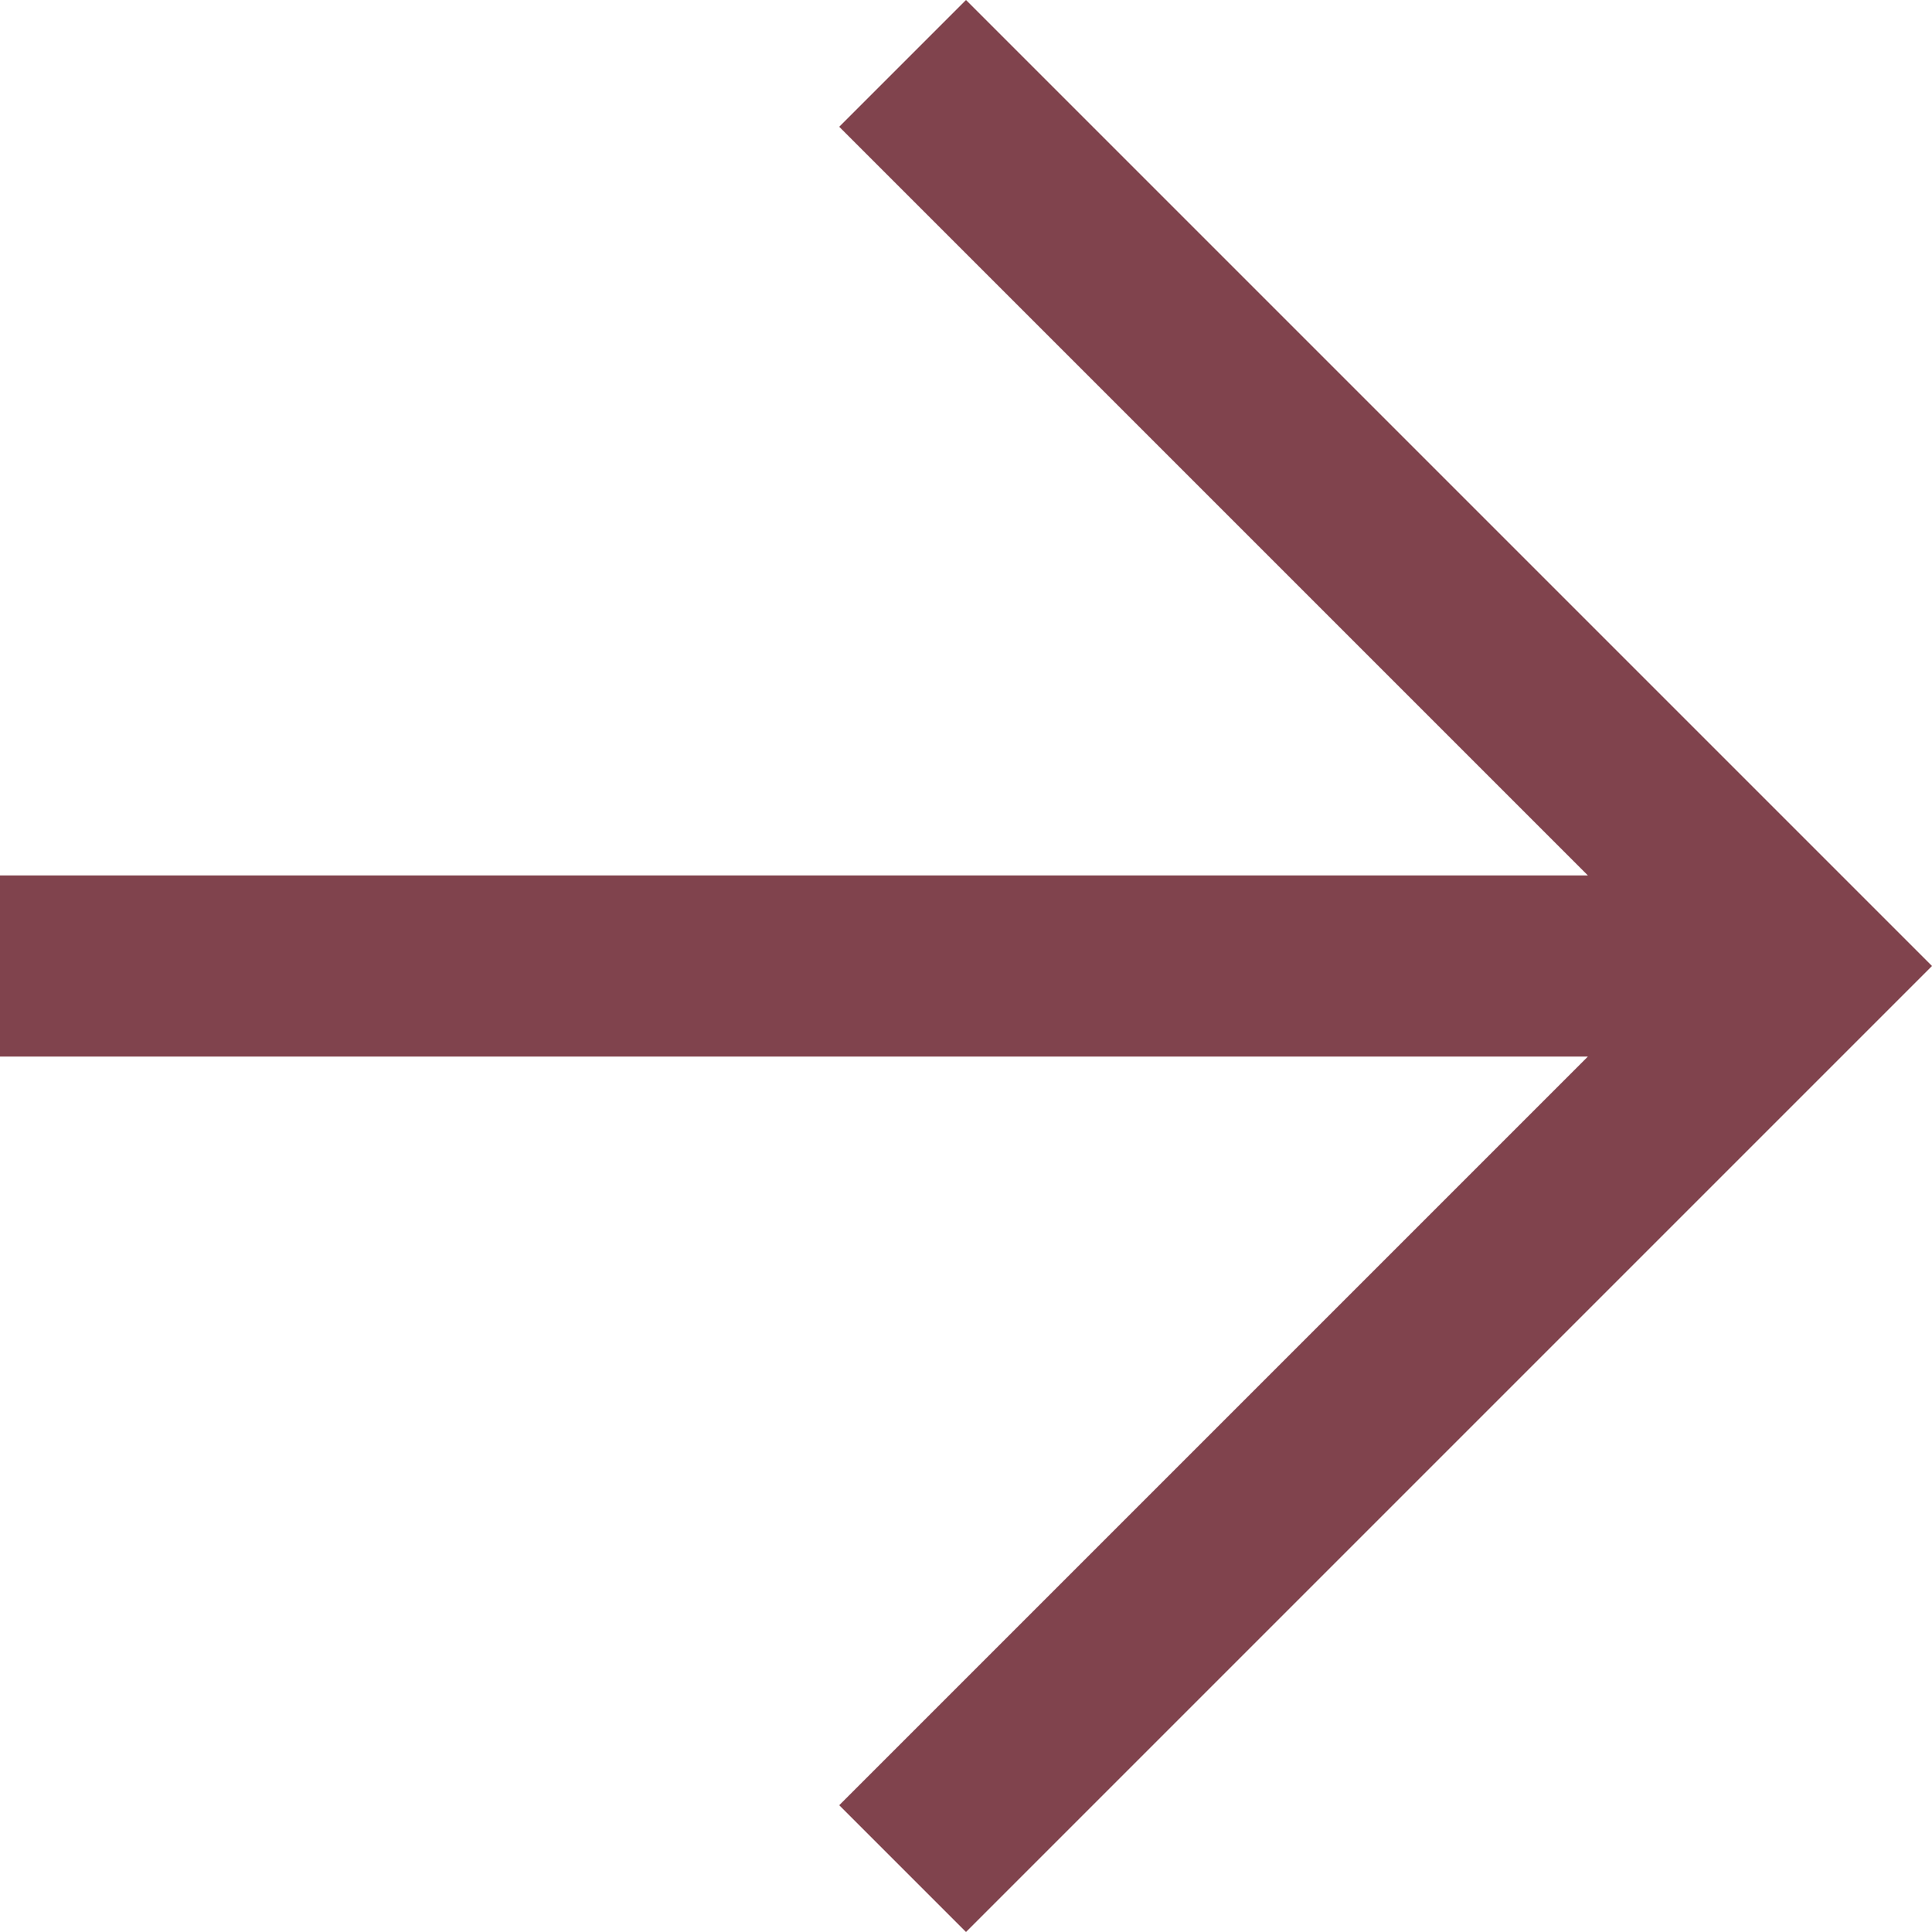 <svg width="26" height="26" viewBox="0 0 26 26" fill="none" xmlns="http://www.w3.org/2000/svg">
<path d="M21.369 14.219H0V11.781H21.369L11.294 1.706L13 0L26 13L13 26L11.294 24.294L21.369 14.219Z" fill="#80434D"/>
</svg>
